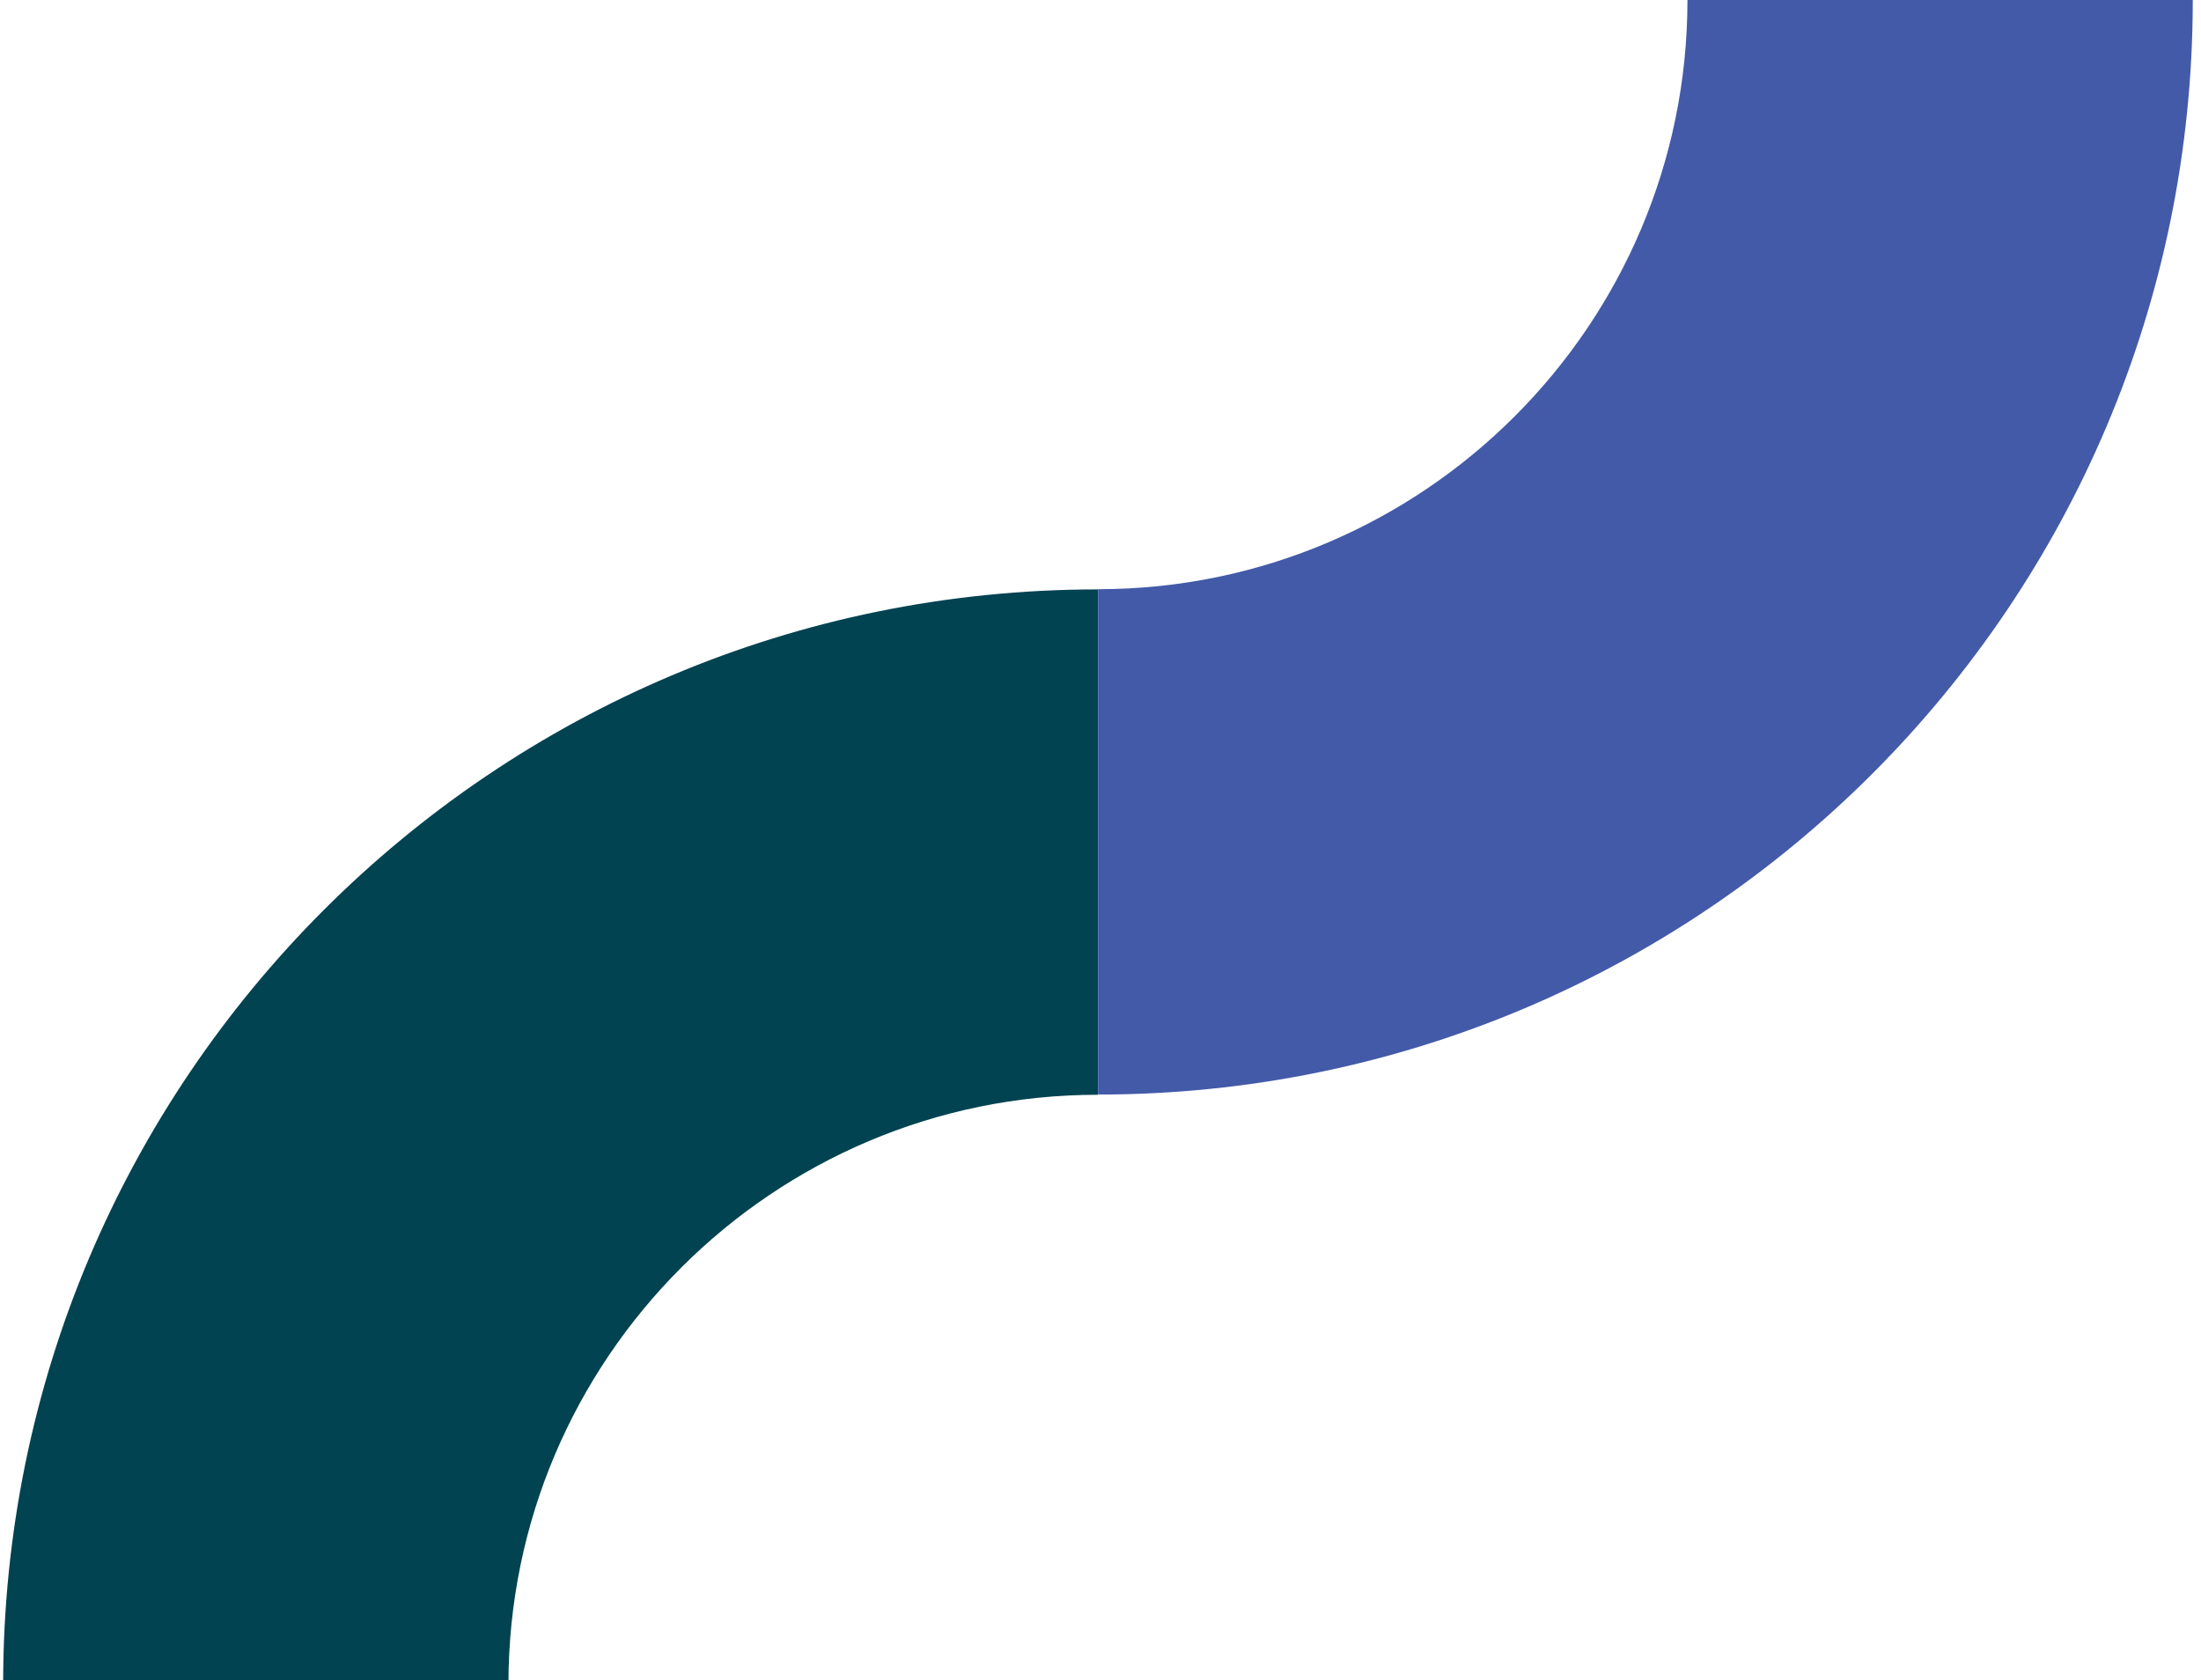 <svg width="224" height="171" viewBox="0 0 224 171" fill="none" xmlns="http://www.w3.org/2000/svg">
<g clip-path="url(#clip0_445_36)">
<path d="M0.32 171.361H51.746C51.746 138.304 78.657 111.404 111.735 111.404V59.978C50.204 59.978 0.32 109.84 0.32 171.361Z" fill="#014351"/>
<path d="M223.162 0H171.736C171.736 33.056 144.825 59.956 111.747 59.956V111.382C173.278 111.382 223.162 61.509 223.162 0Z" fill="#435AA8"/>
</g>
<defs>
<clipPath id="clip0_445_36">
<rect width="222.842" height="171.361" fill="white" transform="translate(0.32)"/>
</clipPath>
</defs>
</svg>
